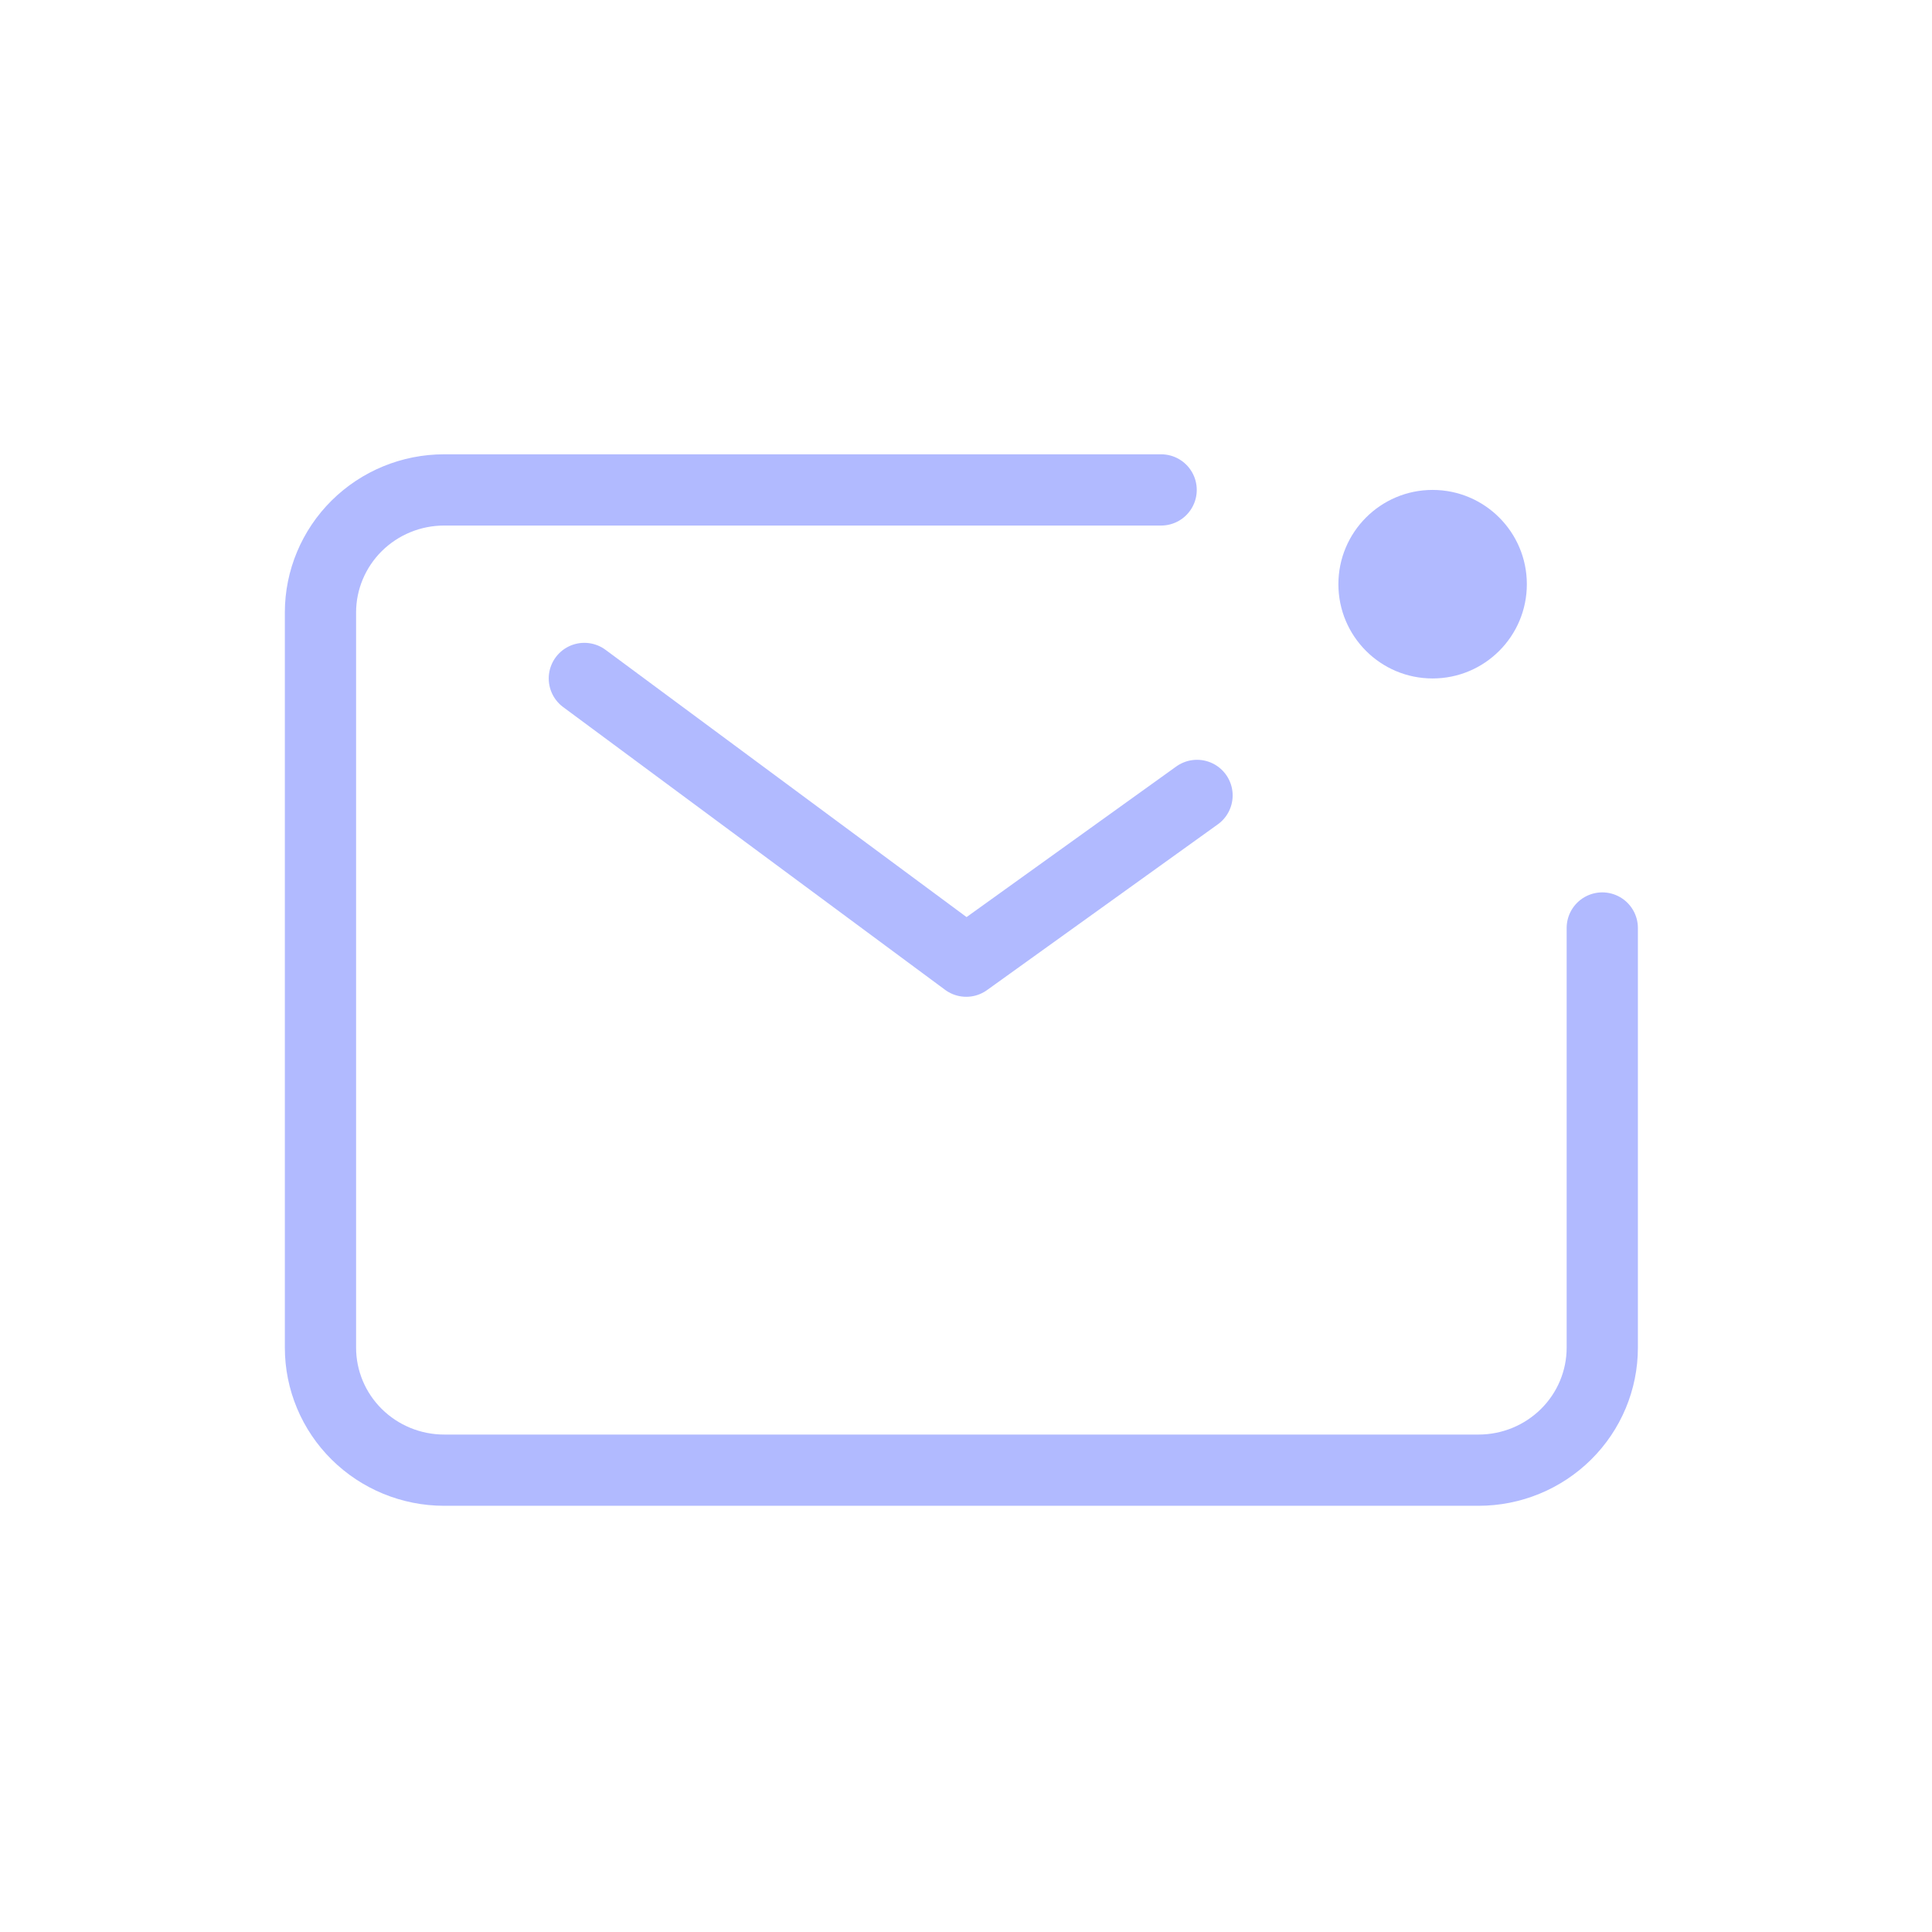 <?xml version="1.0" encoding="UTF-8"?> <svg xmlns="http://www.w3.org/2000/svg" width="24" height="24" viewBox="0 0 24 24" fill="none"> <path d="M14.424 6.086H5.517C5.109 6.086 4.719 6.247 4.431 6.532C4.143 6.818 3.981 7.205 3.981 7.608V16.741C3.981 17.145 4.143 17.532 4.431 17.817C4.719 18.102 5.109 18.263 5.517 18.263H18.368C18.776 18.263 19.166 18.102 19.454 17.817C19.742 17.532 19.904 17.145 19.904 16.741V11.528" stroke="#B1BAFF" stroke-width="0.885" stroke-linecap="round" stroke-linejoin="round"></path> <path d="M7.259 8.428L12.003 11.94L14.87 9.881" stroke="#B1BAFF" stroke-width="0.885" stroke-linecap="round" stroke-linejoin="round"></path> <path d="M17.796 8.428C18.443 8.428 18.967 7.904 18.967 7.257C18.967 6.611 18.443 6.086 17.796 6.086C17.15 6.086 16.626 6.611 16.626 7.257C16.626 7.904 17.15 8.428 17.796 8.428Z" fill="#B1BAFF"></path> </svg> 